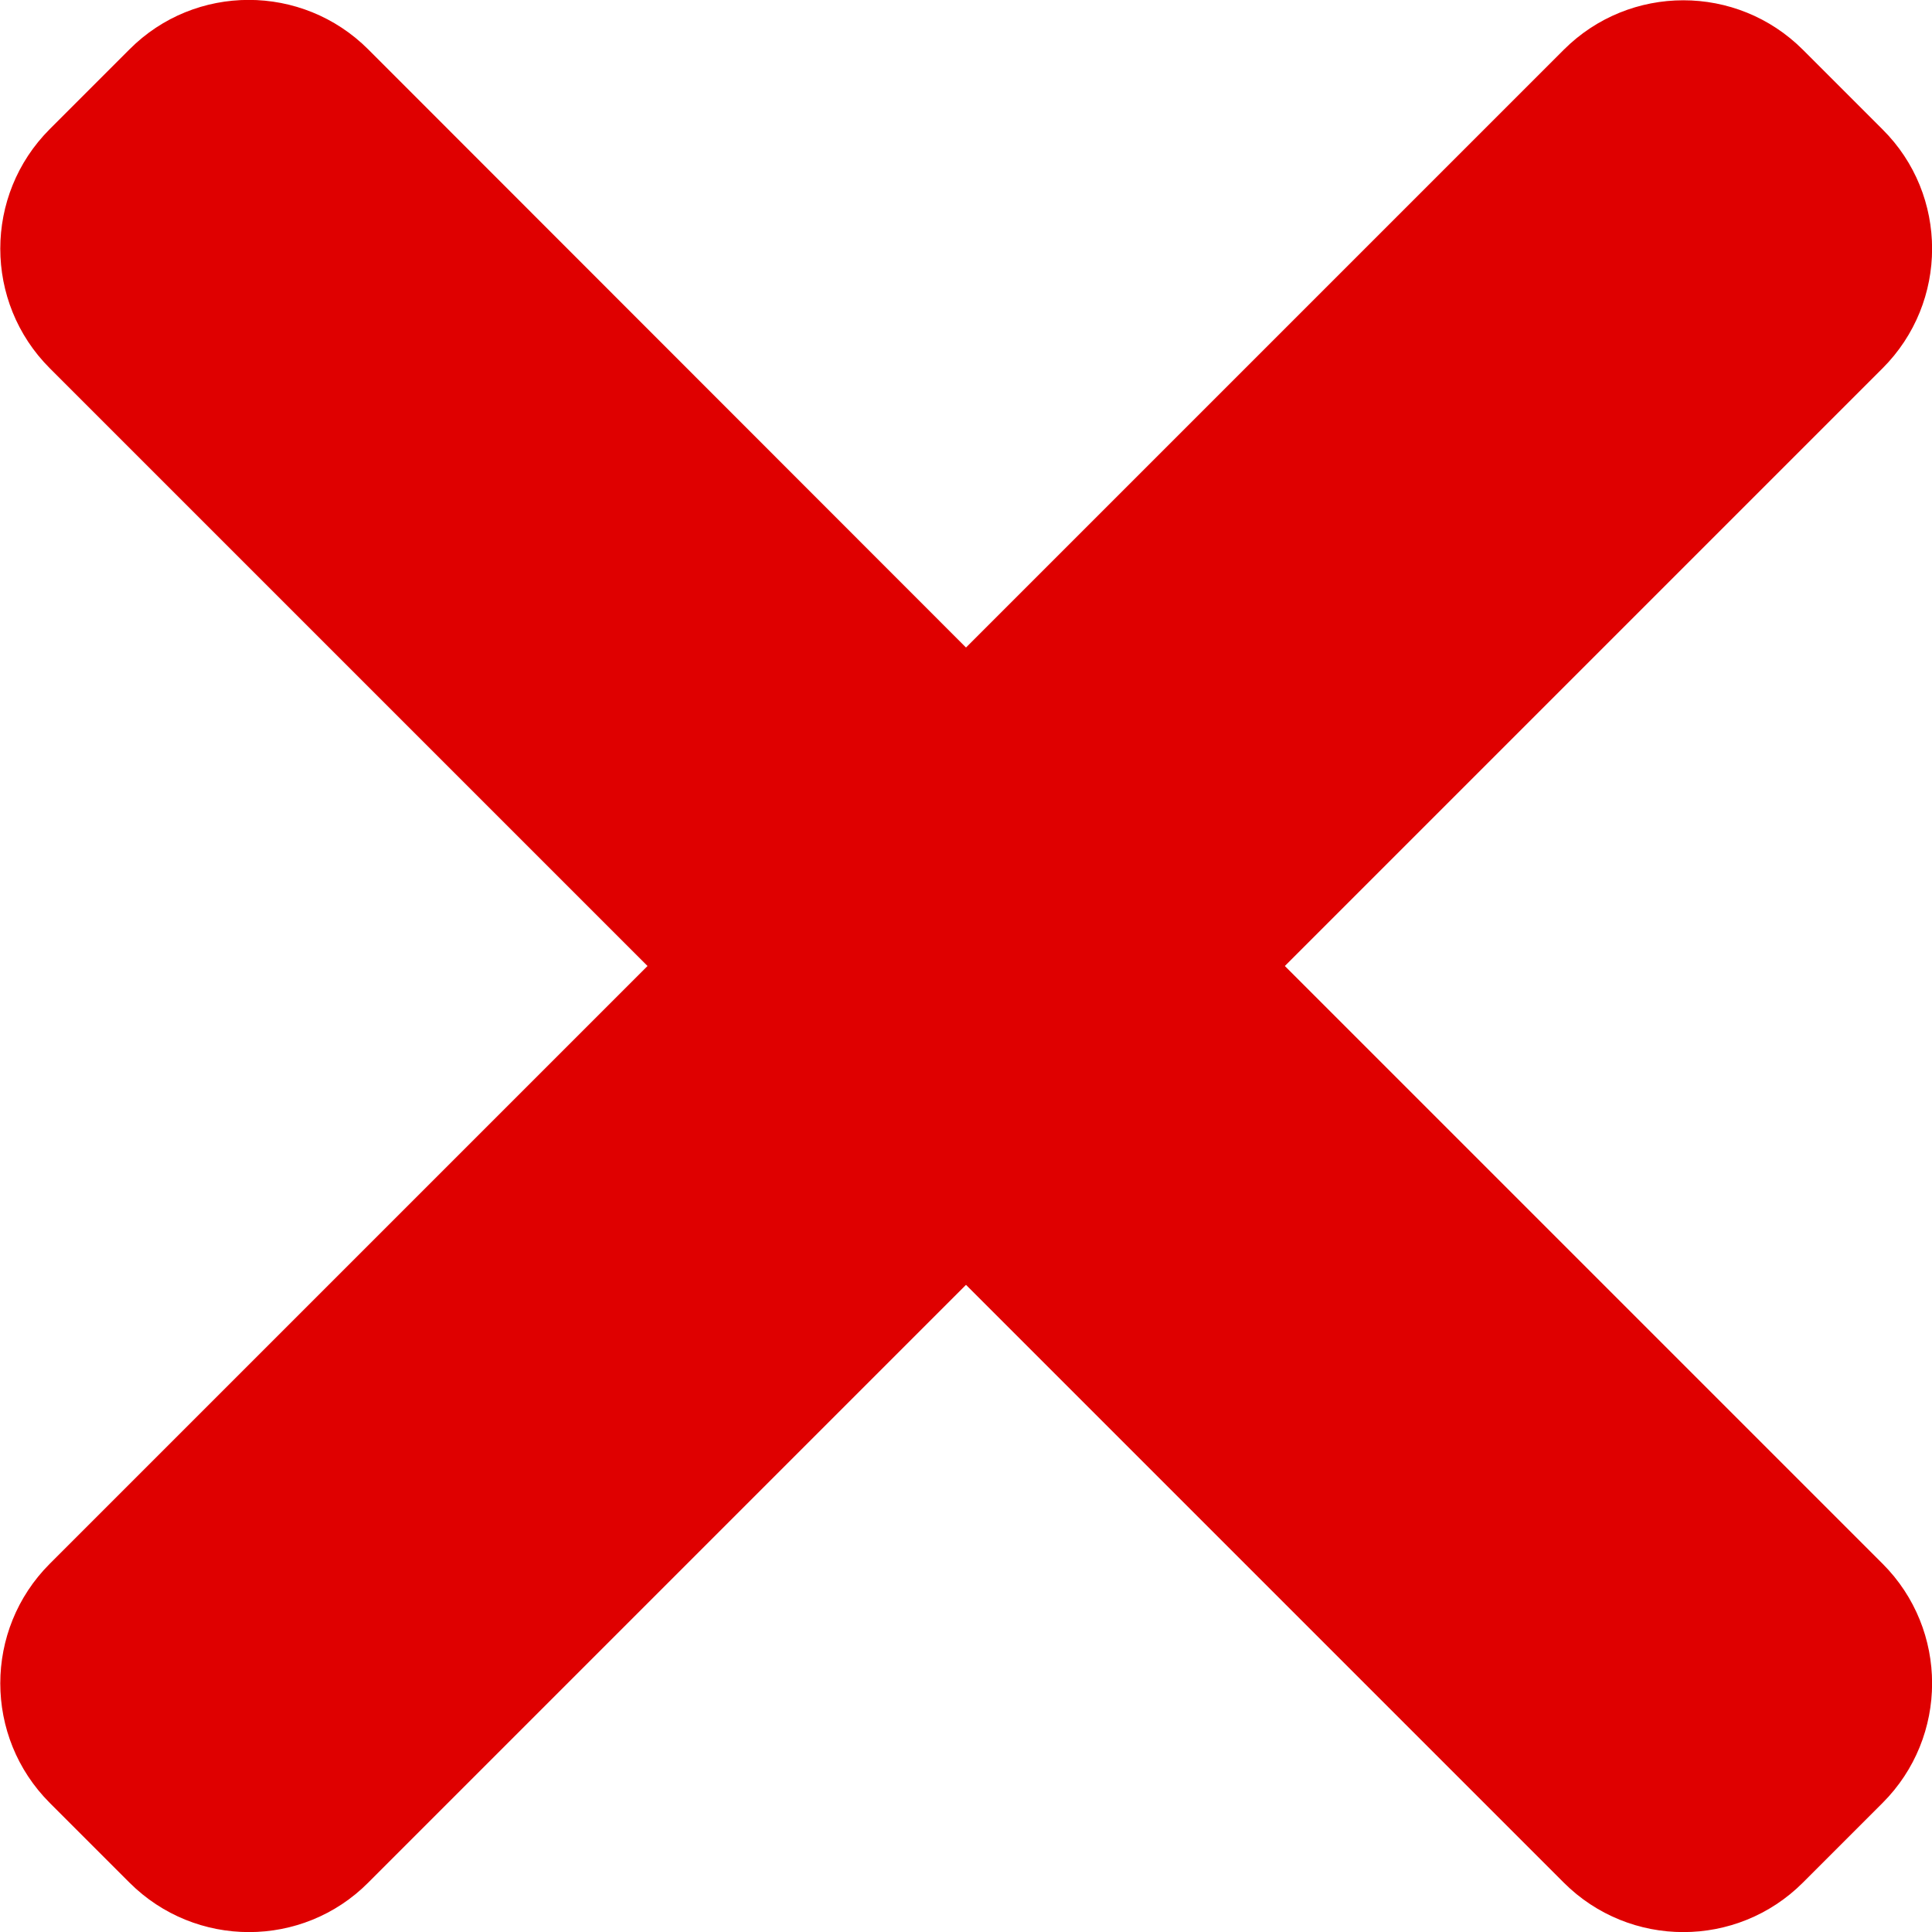 <?xml version="1.0" encoding="UTF-8"?>
<svg xmlns="http://www.w3.org/2000/svg" id="Layer_1" version="1.1" viewBox="0 0 512 512">
  <defs>
    <style>
      .st0 {
        fill: #df0000;
      }
    </style>
  </defs>
  <path class="st0" d="M340.5,256l158.4-158.4c17.5-17.5,17.5-45.9,0-63.3l-21.1-21.1c-17.5-17.5-45.9-17.5-63.4,0l-158.4,158.4L97.6,13.1c-17.5-17.5-45.9-17.5-63.3,0l-21.1,21.1c-17.5,17.5-17.5,45.9,0,63.4l158.4,158.4L13.2,414.4c-17.5,17.5-17.5,45.9,0,63.4l21.1,21.1c17.5,17.5,45.9,17.5,63.3,0l158.4-158.4,158.4,158.4c17.5,17.5,45.9,17.5,63.4,0l21.1-21.1c17.5-17.5,17.5-45.9,0-63.4l-158.4-158.4Z"></path>
</svg>
